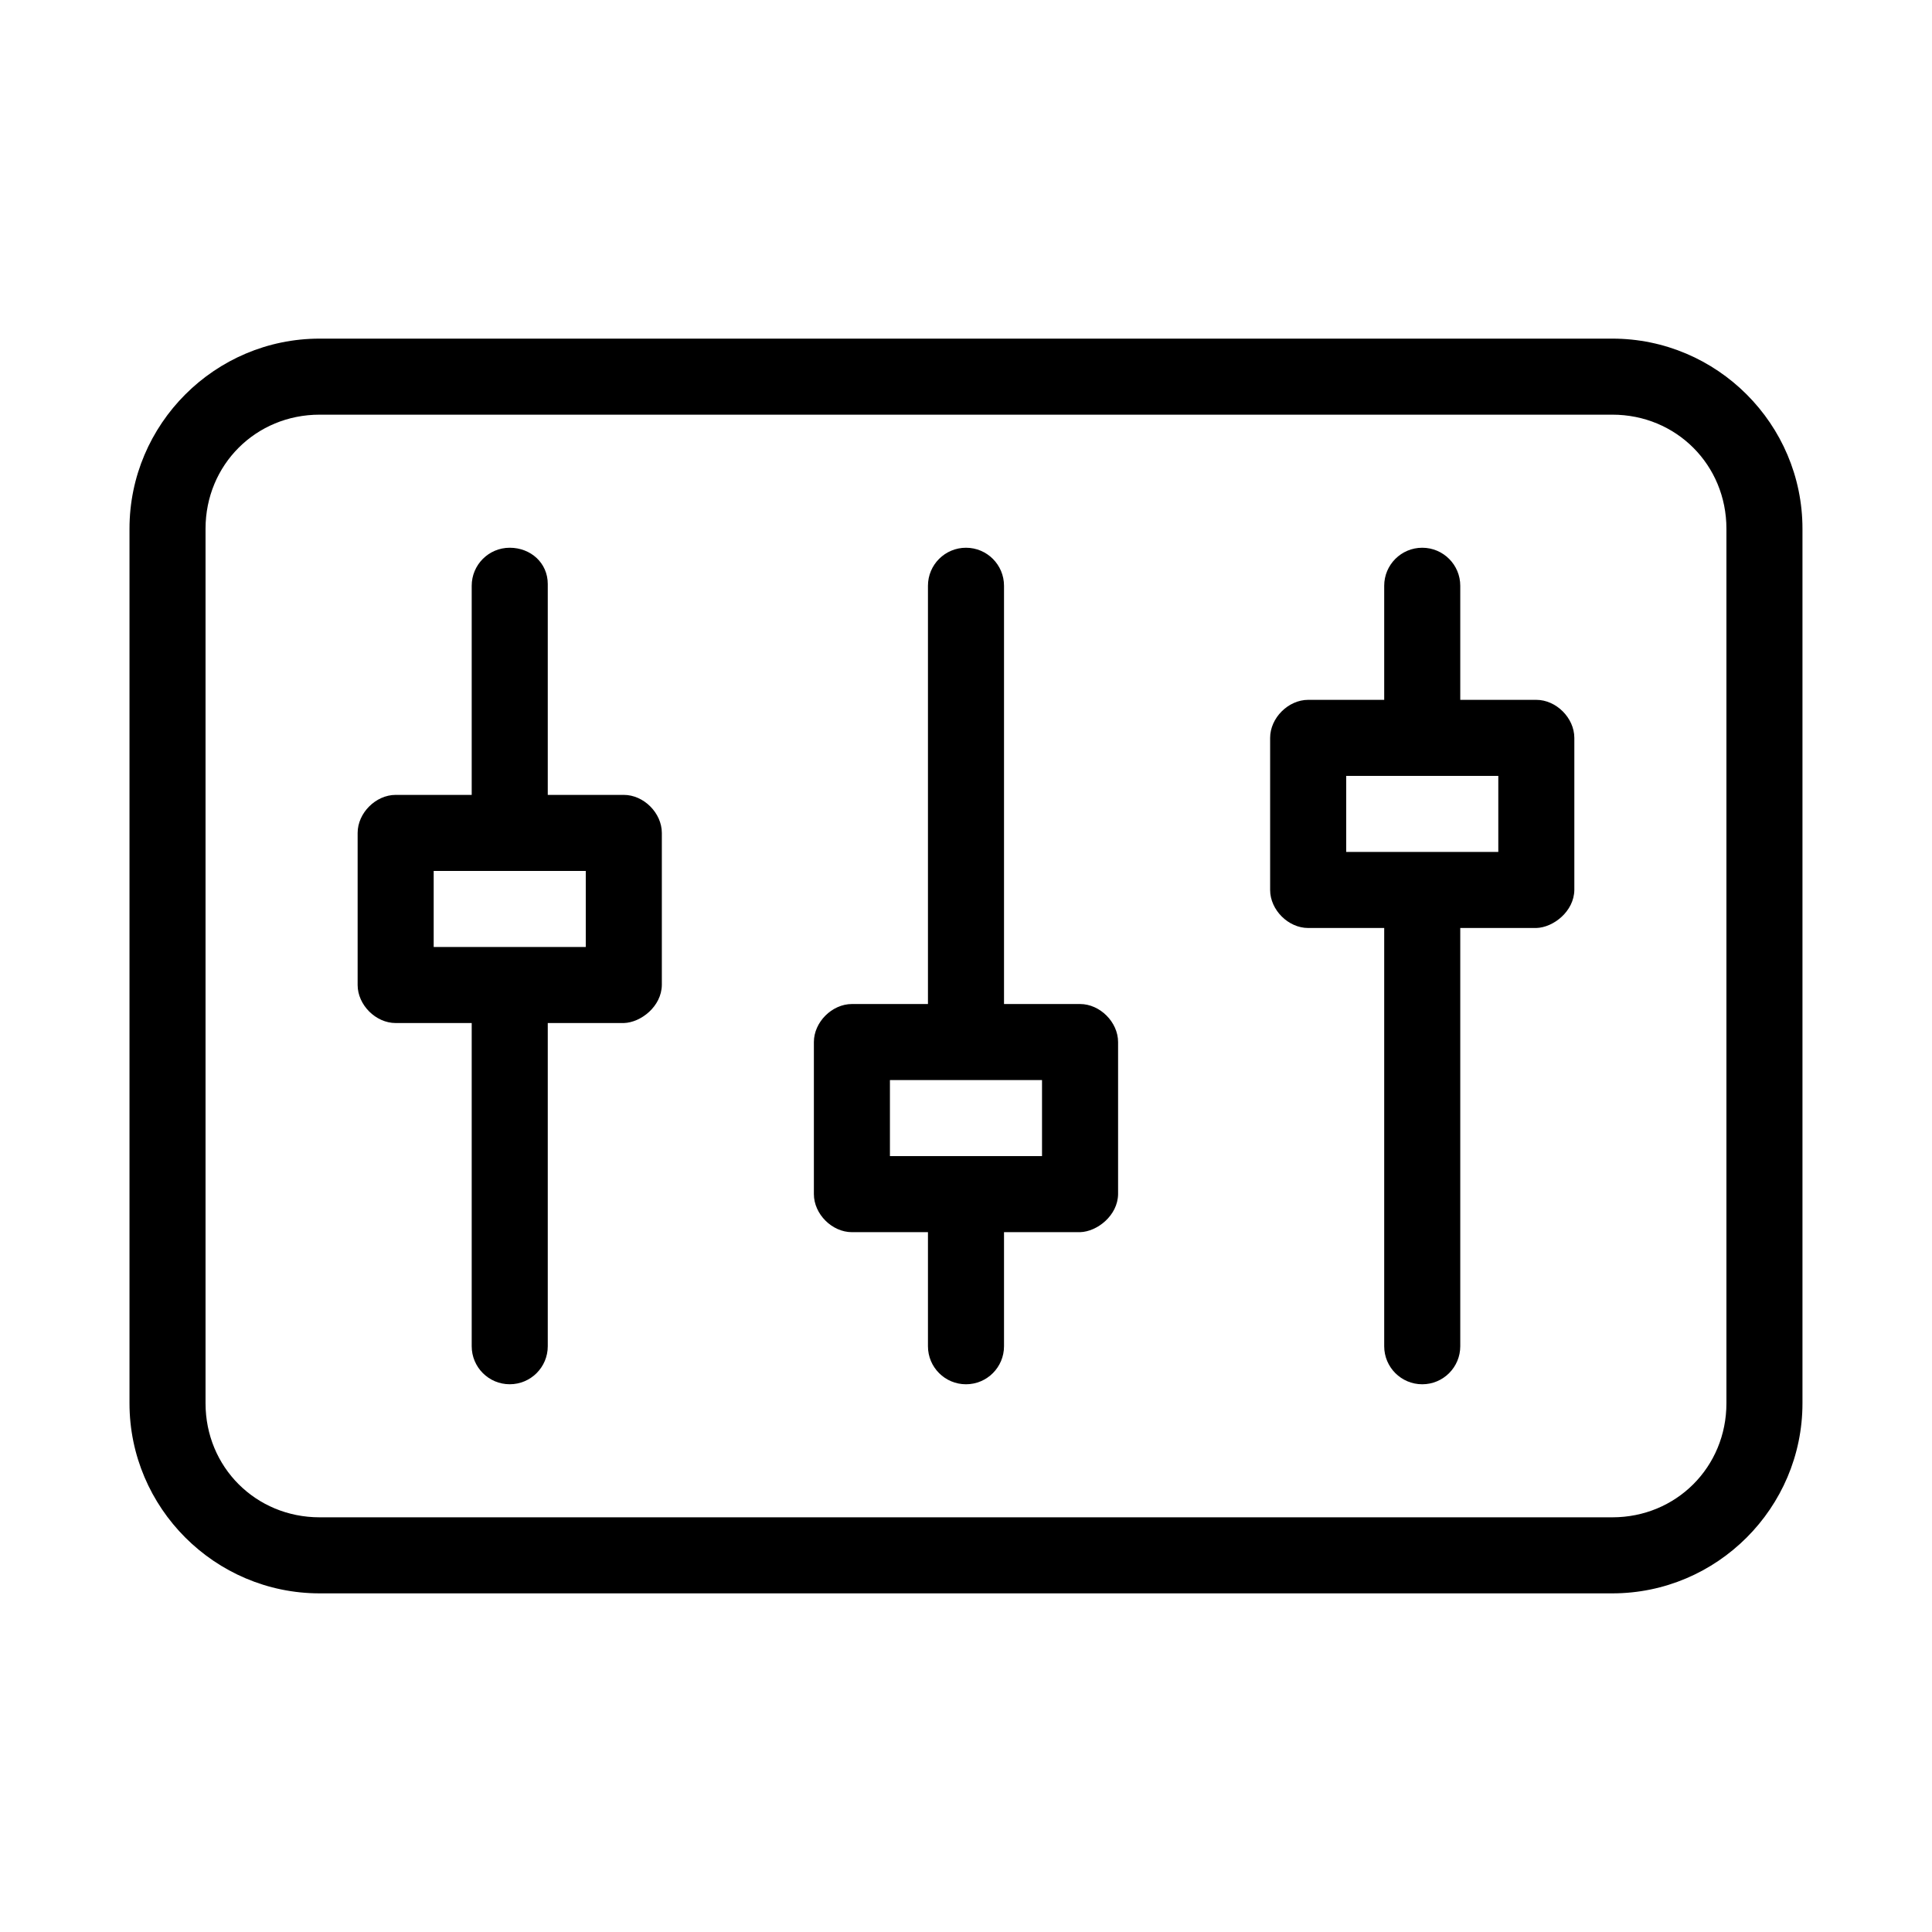 <?xml version="1.0" encoding="UTF-8"?>
<!-- Uploaded to: SVG Repo, www.svgrepo.com, Generator: SVG Repo Mixer Tools -->
<svg fill="#000000" width="800px" height="800px" version="1.1" viewBox="144 144 512 512" xmlns="http://www.w3.org/2000/svg">
 <path d="m571.29 233.74c27.738 0 50.383 22.645 50.383 50.383v231.75c0 27.738-22.645 50.383-50.383 50.383h-342.59c-27.738 0-50.383-22.645-50.383-50.383v-231.75c0-27.738 22.645-50.383 50.383-50.383zm0 20.152h-342.59c-16.922 0-30.23 13.309-30.23 30.23v231.75c0 16.922 13.309 30.23 30.23 30.23h342.59c16.922 0 30.23-13.309 30.23-30.23v-231.75c0-16.922-13.309-30.23-30.23-30.23zm-50.383 35.266c5.566 0 10.078 4.512 10.078 10.078v30.23h20.152c5.277 0 10.074 4.801 10.078 10.078v40.305c-0.074 5.66-5.539 9.953-10.078 10.078h-20.152v110.84c0 5.566-4.512 10.078-10.078 10.078s-10.078-4.512-10.078-10.078v-110.84h-20.152c-5.277 0-10.074-4.801-10.078-10.078v-40.305c0-5.277 4.801-10.074 10.078-10.078h20.152v-30.23c0-5.566 4.512-10.078 10.078-10.078zm-120.91 0c5.566 0 10.078 4.512 10.078 10.078v110.84h20.152c5.277 0 10.074 4.801 10.078 10.078v40.305c-0.074 5.66-5.539 9.953-10.078 10.078h-20.152v30.23c0 5.566-4.512 10.078-10.078 10.078s-10.078-4.512-10.078-10.078v-30.23h-20.152c-5.277 0-10.074-4.801-10.078-10.078v-40.305c0-5.277 4.801-10.074 10.078-10.078h20.152v-110.84c0-5.566 4.512-10.078 10.078-10.078zm-120.91 0c5.566 0 10.078 4.039 10.078 9.605v55.891h20.152c5.277 0 10.074 4.801 10.078 10.078v40.305c-0.074 5.66-5.539 9.953-10.078 10.078h-20.152v85.648c0 5.566-4.512 10.078-10.078 10.078-5.566 0-10.078-4.512-10.078-10.078v-85.648h-20.152c-5.277 0-10.074-4.801-10.078-10.078v-40.305c0-5.277 4.801-10.074 10.078-10.078h20.152v-55.418c0-5.566 4.512-10.078 10.078-10.078zm261.98 60.457h-40.305v20.152h40.305zm-241.83 25.191h-40.305v20.152h40.305zm120.91 55.418h-40.305v20.152h40.305z"/>
</svg>